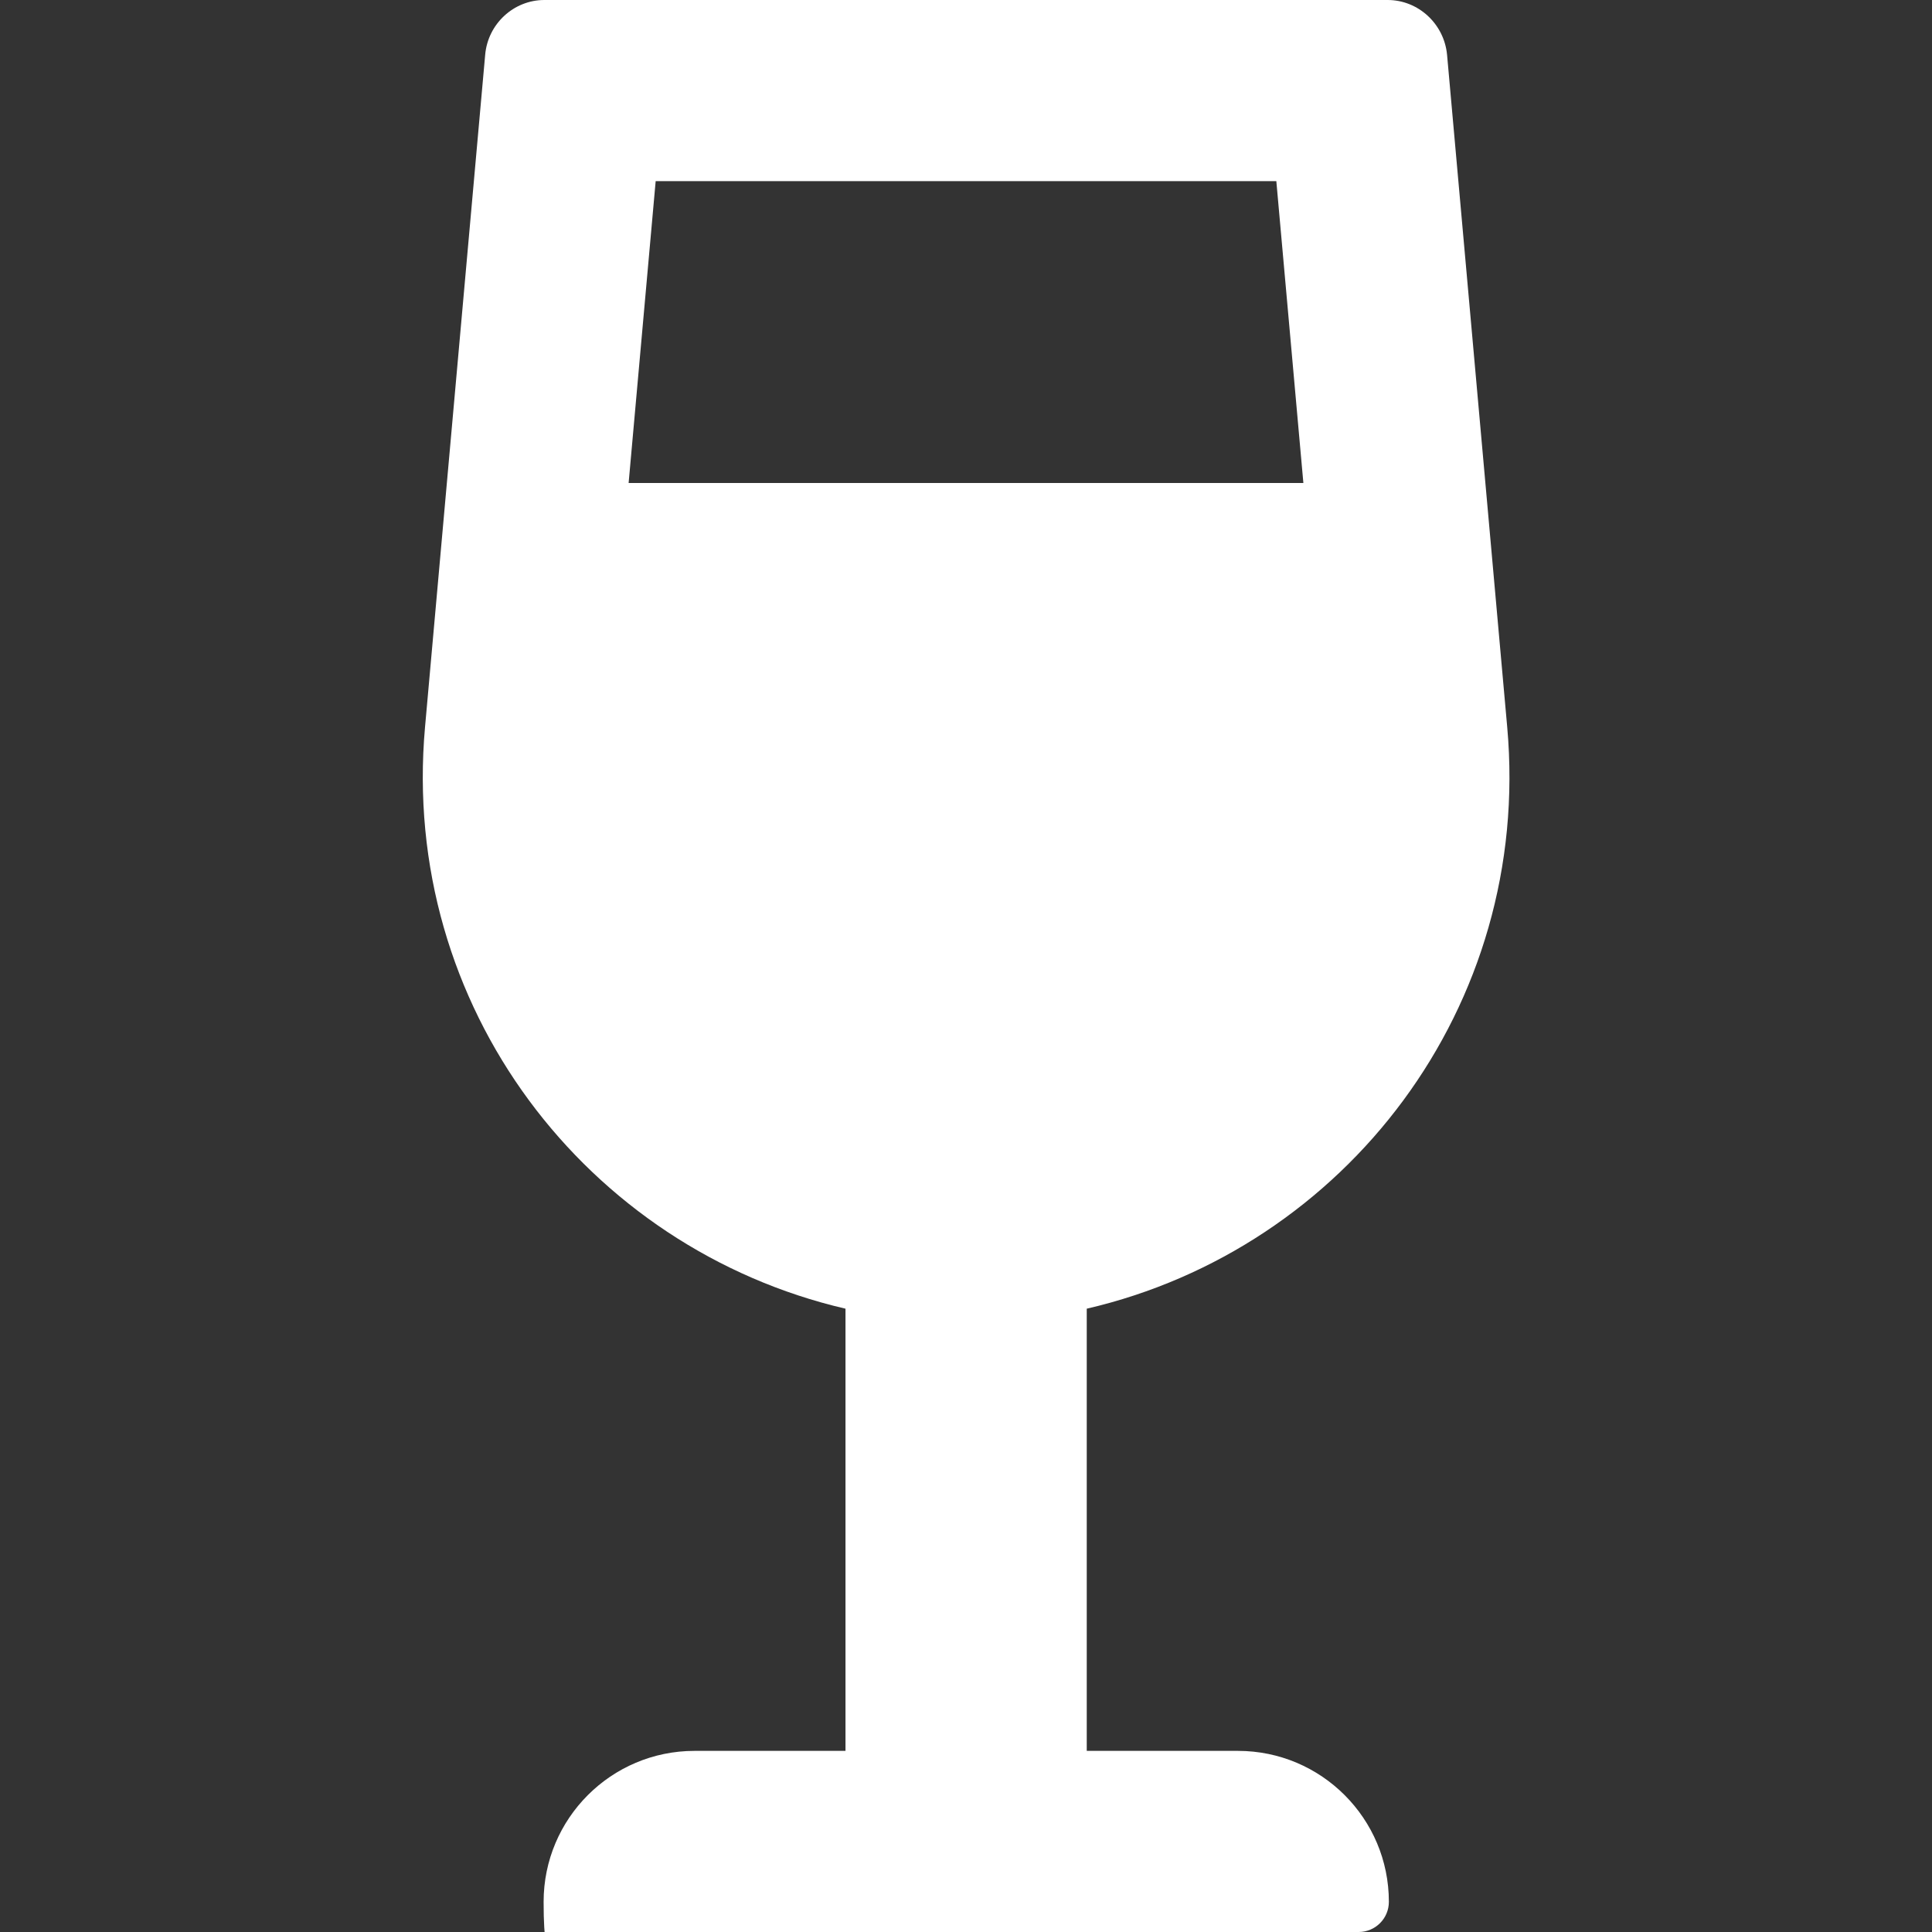 <?xml version="1.0" encoding="UTF-8"?> <svg xmlns="http://www.w3.org/2000/svg" id="Calque_1" version="1.1" viewBox="0 0 800 800"><rect x="0" y="0" width="800" height="800" fill="#333333" stroke="none"/><defs><style> .st0 { fill: #fff; } </style></defs><path class="st0" d="M512.5,725h-62.5v-183.1c107-24.8,184.5-124.9,174.1-240.9l-24.9-278.3C598,9.9,587.3,0,574.6,0H225.4C212.7,0,202,9.9,200.9,22.7l-24.9,278.3c-10.4,116,67.1,216,174.1,240.9v183.1h-62.5c-34.5,0-62.5,28-62.5,62.5s5.6,12.5,12.5,12.5h325c6.9,0,12.5-5.6,12.5-12.5,0-34.5-28-62.5-62.5-62.5ZM271.5,75h257l11.2,125h-279.4l11.2-125Z"></path></svg> 